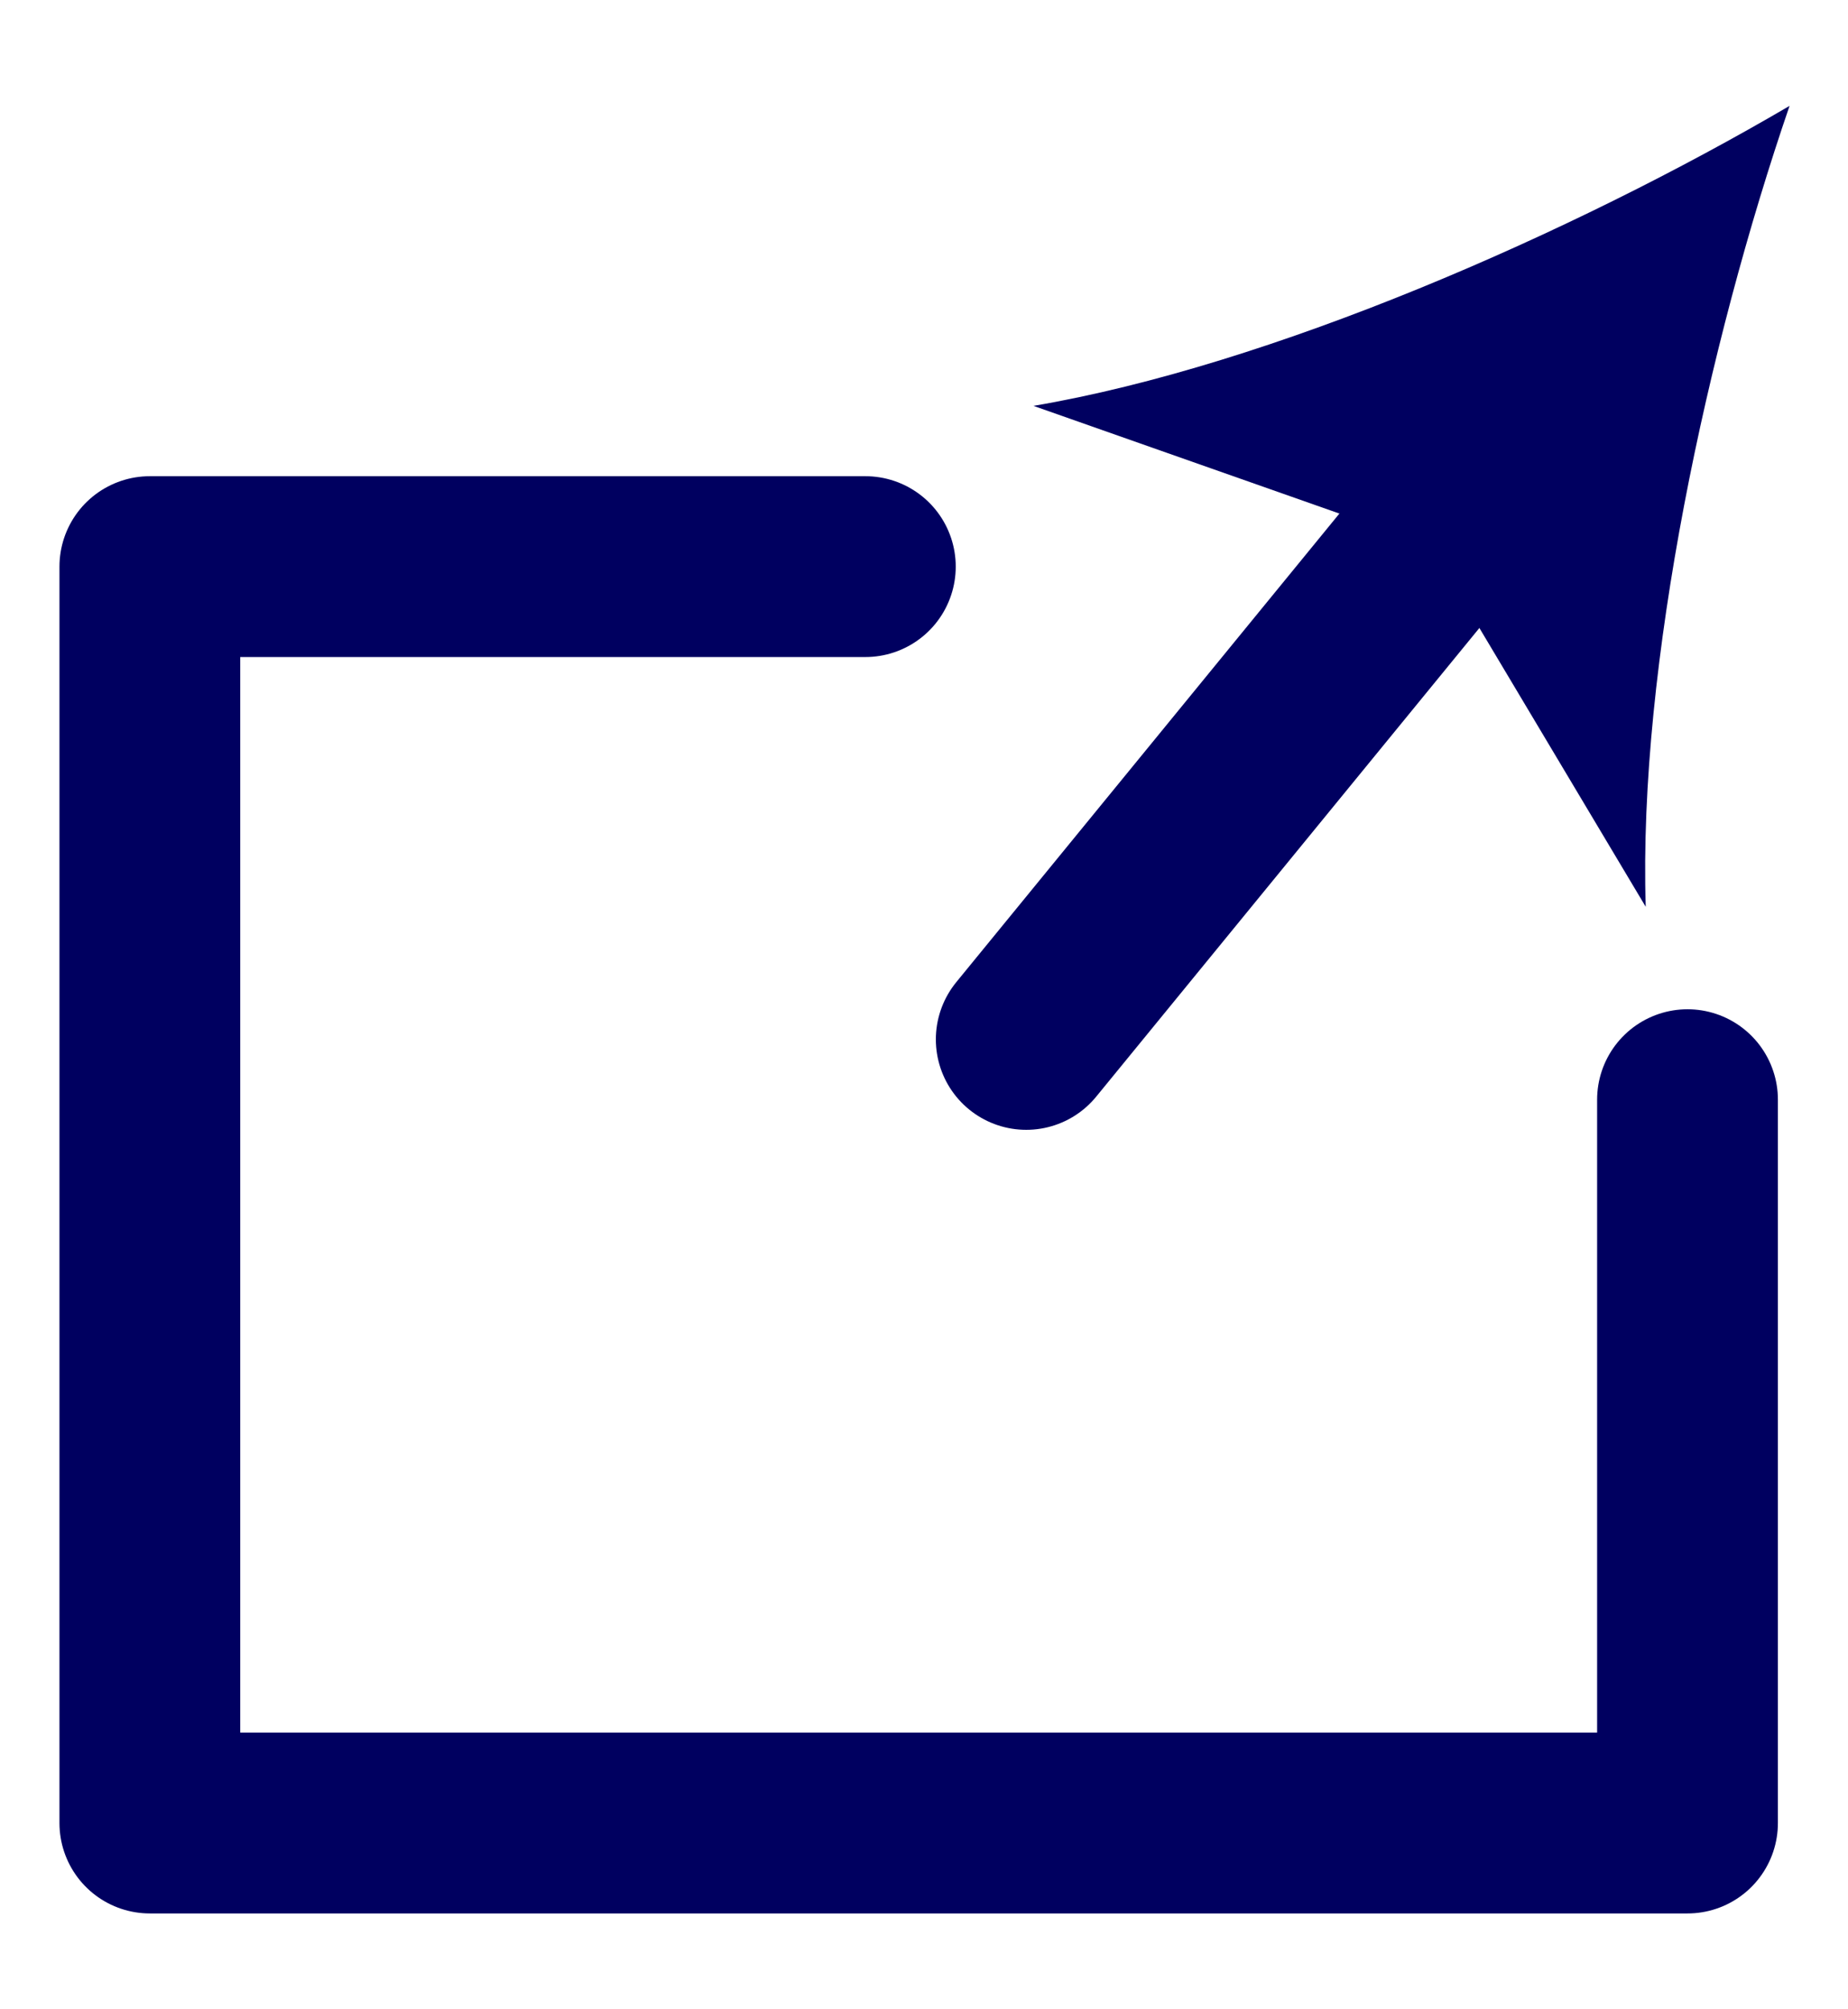 <?xml version="1.0" encoding="UTF-8"?>
<svg id="a" data-name="Layer 1" xmlns="http://www.w3.org/2000/svg" width="92" height="100" viewBox="0 0 92 100">
  <defs>
    <style>
      .b {
        fill: #000060;
      }

      .c {
        fill: none;
        stroke: #000060;
        stroke-linecap: round;
        stroke-linejoin: round;
        stroke-width: 9px;
      }
    </style>
  </defs>
  <g>
    <line class="c" x1="51.09" y1="51.73" x2="73.27" y2="24.61"/>
    <path class="b" d="m89.09,5.27c-4.07,11.86-7.54,27.87-7.16,39.86l-10.73-17.98-19.75-6.95c11.83-2.01,26.82-8.59,37.64-14.93Z"/>
  </g>
  <polyline class="c" points="84.01 54.73 84.01 90.73 7.46 90.73 7.46 28.2 43.08 28.2"/>
</svg>